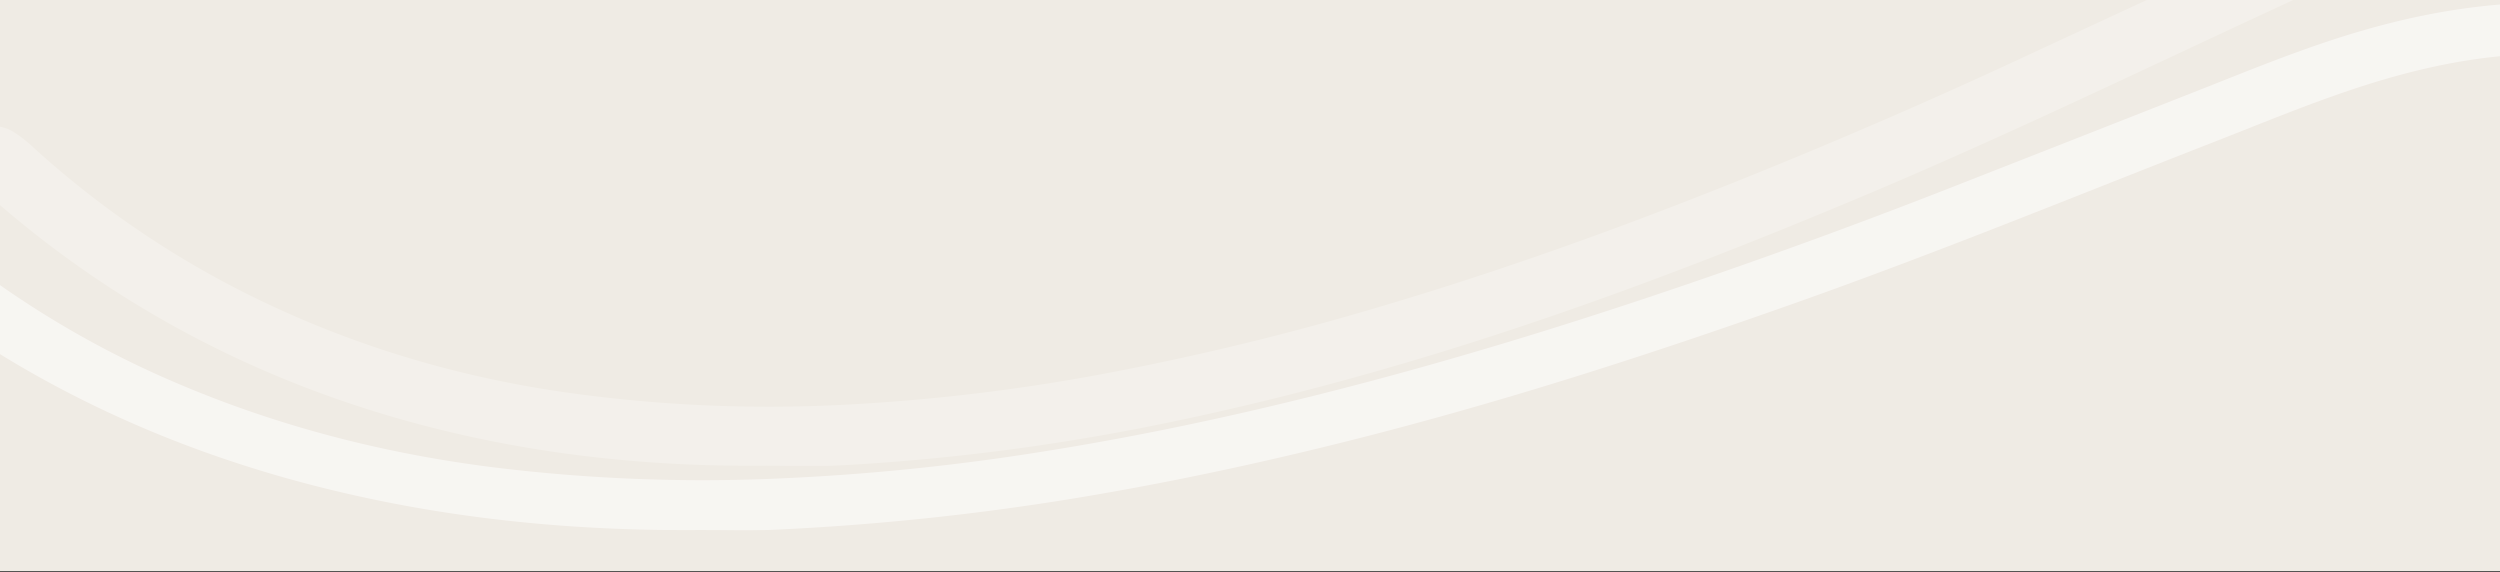 <svg id="Layer_1" data-name="Layer 1" xmlns="http://www.w3.org/2000/svg" xmlns:xlink="http://www.w3.org/1999/xlink" viewBox="0 0 1440 329.51"><rect x="0" y="0" width="1440" height="329.51" fill="#333333" stroke="none"/><defs><style>.cls-1{fill:#fff;}.cls-1,.cls-2{fill-rule:evenodd;}.cls-2{fill:#efebe4;}.cls-3{opacity:0.53;}.cls-4{mask:url(#mask);}.cls-5{opacity:0.25;}.cls-6{mask:url(#mask-2-2);}</style><mask id="mask" x="-62" y="1.51" width="1720" height="304" maskUnits="userSpaceOnUse"><g id="mask-2"><polygon id="path-1" class="cls-1" points="-62 1.51 1658 1.51 1658 305.51 -62 305.51 -62 1.51"/></g></mask><mask id="mask-2-2" x="-24" y="-91.49" width="1720" height="360" maskUnits="userSpaceOnUse"><g id="mask-4"><polygon id="path-3" class="cls-1" points="-24 -91.49 1696 -91.49 1696 268.51 -24 268.51 -24 -91.49"/></g></mask></defs><title>us-agility-landing-page-hero-desktop-01</title><g id="Working"><g id="Agility-Digital-Banking-Landing-Page"><g id="Group-10"><g id="Group-39"><polygon id="Fill-1" class="cls-2" points="0 329 1459 329 1459 0 0 0 0 329"/></g><g id="Group-3" class="cls-3"><g class="cls-4"><path class="cls-1" d="M403.35,305.32c-65.14.53-129.21-5-191.75-18.39Q110.68,265.38,26.94,219.6a594.74,594.74,0,0,1-81.45-53.54c-5.66-4.45-9.27-9.22-6.59-15.47,4.09-9.53,19-13.57,30.41-7.9a73.78,73.78,0,0,1,12,7.86,558.18,558.18,0,0,0,121.9,70.73q84.44,35.79,181.15,47.92a983.4,983.4,0,0,0,164.32,6.41,1313.26,1313.26,0,0,0,149.21-15.05c54.45-8.55,107.87-19.8,160.51-33,81.4-20.39,160.21-45.15,237.63-72.19q68.28-23.87,134.86-50.12,70-27.43,139.89-54.95c24.06-9.54,48-19.25,73-27.44,43-14.06,88-22.89,135.49-21.15,73.47,2.69,131.64,25.55,171.76,70.42a44.89,44.89,0,0,1,5,6.88c4.38,7.27,1.37,14.46-7.46,18.31-8.59,3.74-20.68,2-27-4.28-5.93-5.86-10.79-12.24-17.36-17.83-31-26.29-70.17-40.71-118.11-43.68-44.32-2.76-85.36,5.21-125.13,18-28.74,9.24-56,20.62-83.58,31.4-80.39,31.36-159.84,64-241.9,93.09C955.36,202.46,874,228.91,789.85,250.62,737.75,264.06,684.91,275.72,631,285a1487.58,1487.58,0,0,1-187.5,20.24c-13.35.58-26.78.09-40.17.09"/></g></g><g class="cls-5"><g class="cls-6"><path class="cls-1" d="M441.35,268.28c-65.14.63-129.21-5.95-191.75-21.77Q148.68,221,64.94,166.77a595.45,595.45,0,0,1-81.45-63.4c-5.66-5.27-9.27-10.92-6.59-18.31C-19,73.76-4.09,69,7.31,75.7a73.25,73.25,0,0,1,12,9.31,545.35,545.35,0,0,0,121.9,83.75q84.44,42.39,181.15,56.75a832.34,832.34,0,0,0,164.32,7.6,1118.6,1118.6,0,0,0,149.21-17.83,1579.68,1579.68,0,0,0,160.51-39.06c81.4-24.14,160.21-53.46,237.63-85.49q68.28-28.24,134.86-59.35c46.65-21.66,93.36-43.22,139.89-65.07,24.06-11.29,48-22.79,73-32.49,43-16.66,88-27.11,135.49-25C1590.72-88,1648.89-61,1689-7.84a53.69,53.69,0,0,1,5,8.15c4.38,8.61,1.37,17.13-7.46,21.68-8.59,4.43-20.68,2.33-27-5.06-5.93-6.95-10.79-14.5-17.36-21.12-31-31.14-70.17-48.21-118.11-51.73-44.32-3.26-85.36,6.17-125.13,21.31-28.74,10.94-56,24.42-83.58,37.18C1235,39.71,1155.54,78.31,1073.48,112.8c-80.12,33.68-161.44,65-245.63,90.71-52.1,15.92-104.94,29.72-158.83,40.7a1264.91,1264.91,0,0,1-187.5,24c-13.35.69-26.78.1-40.17.1"/></g></g></g></g></g></svg>